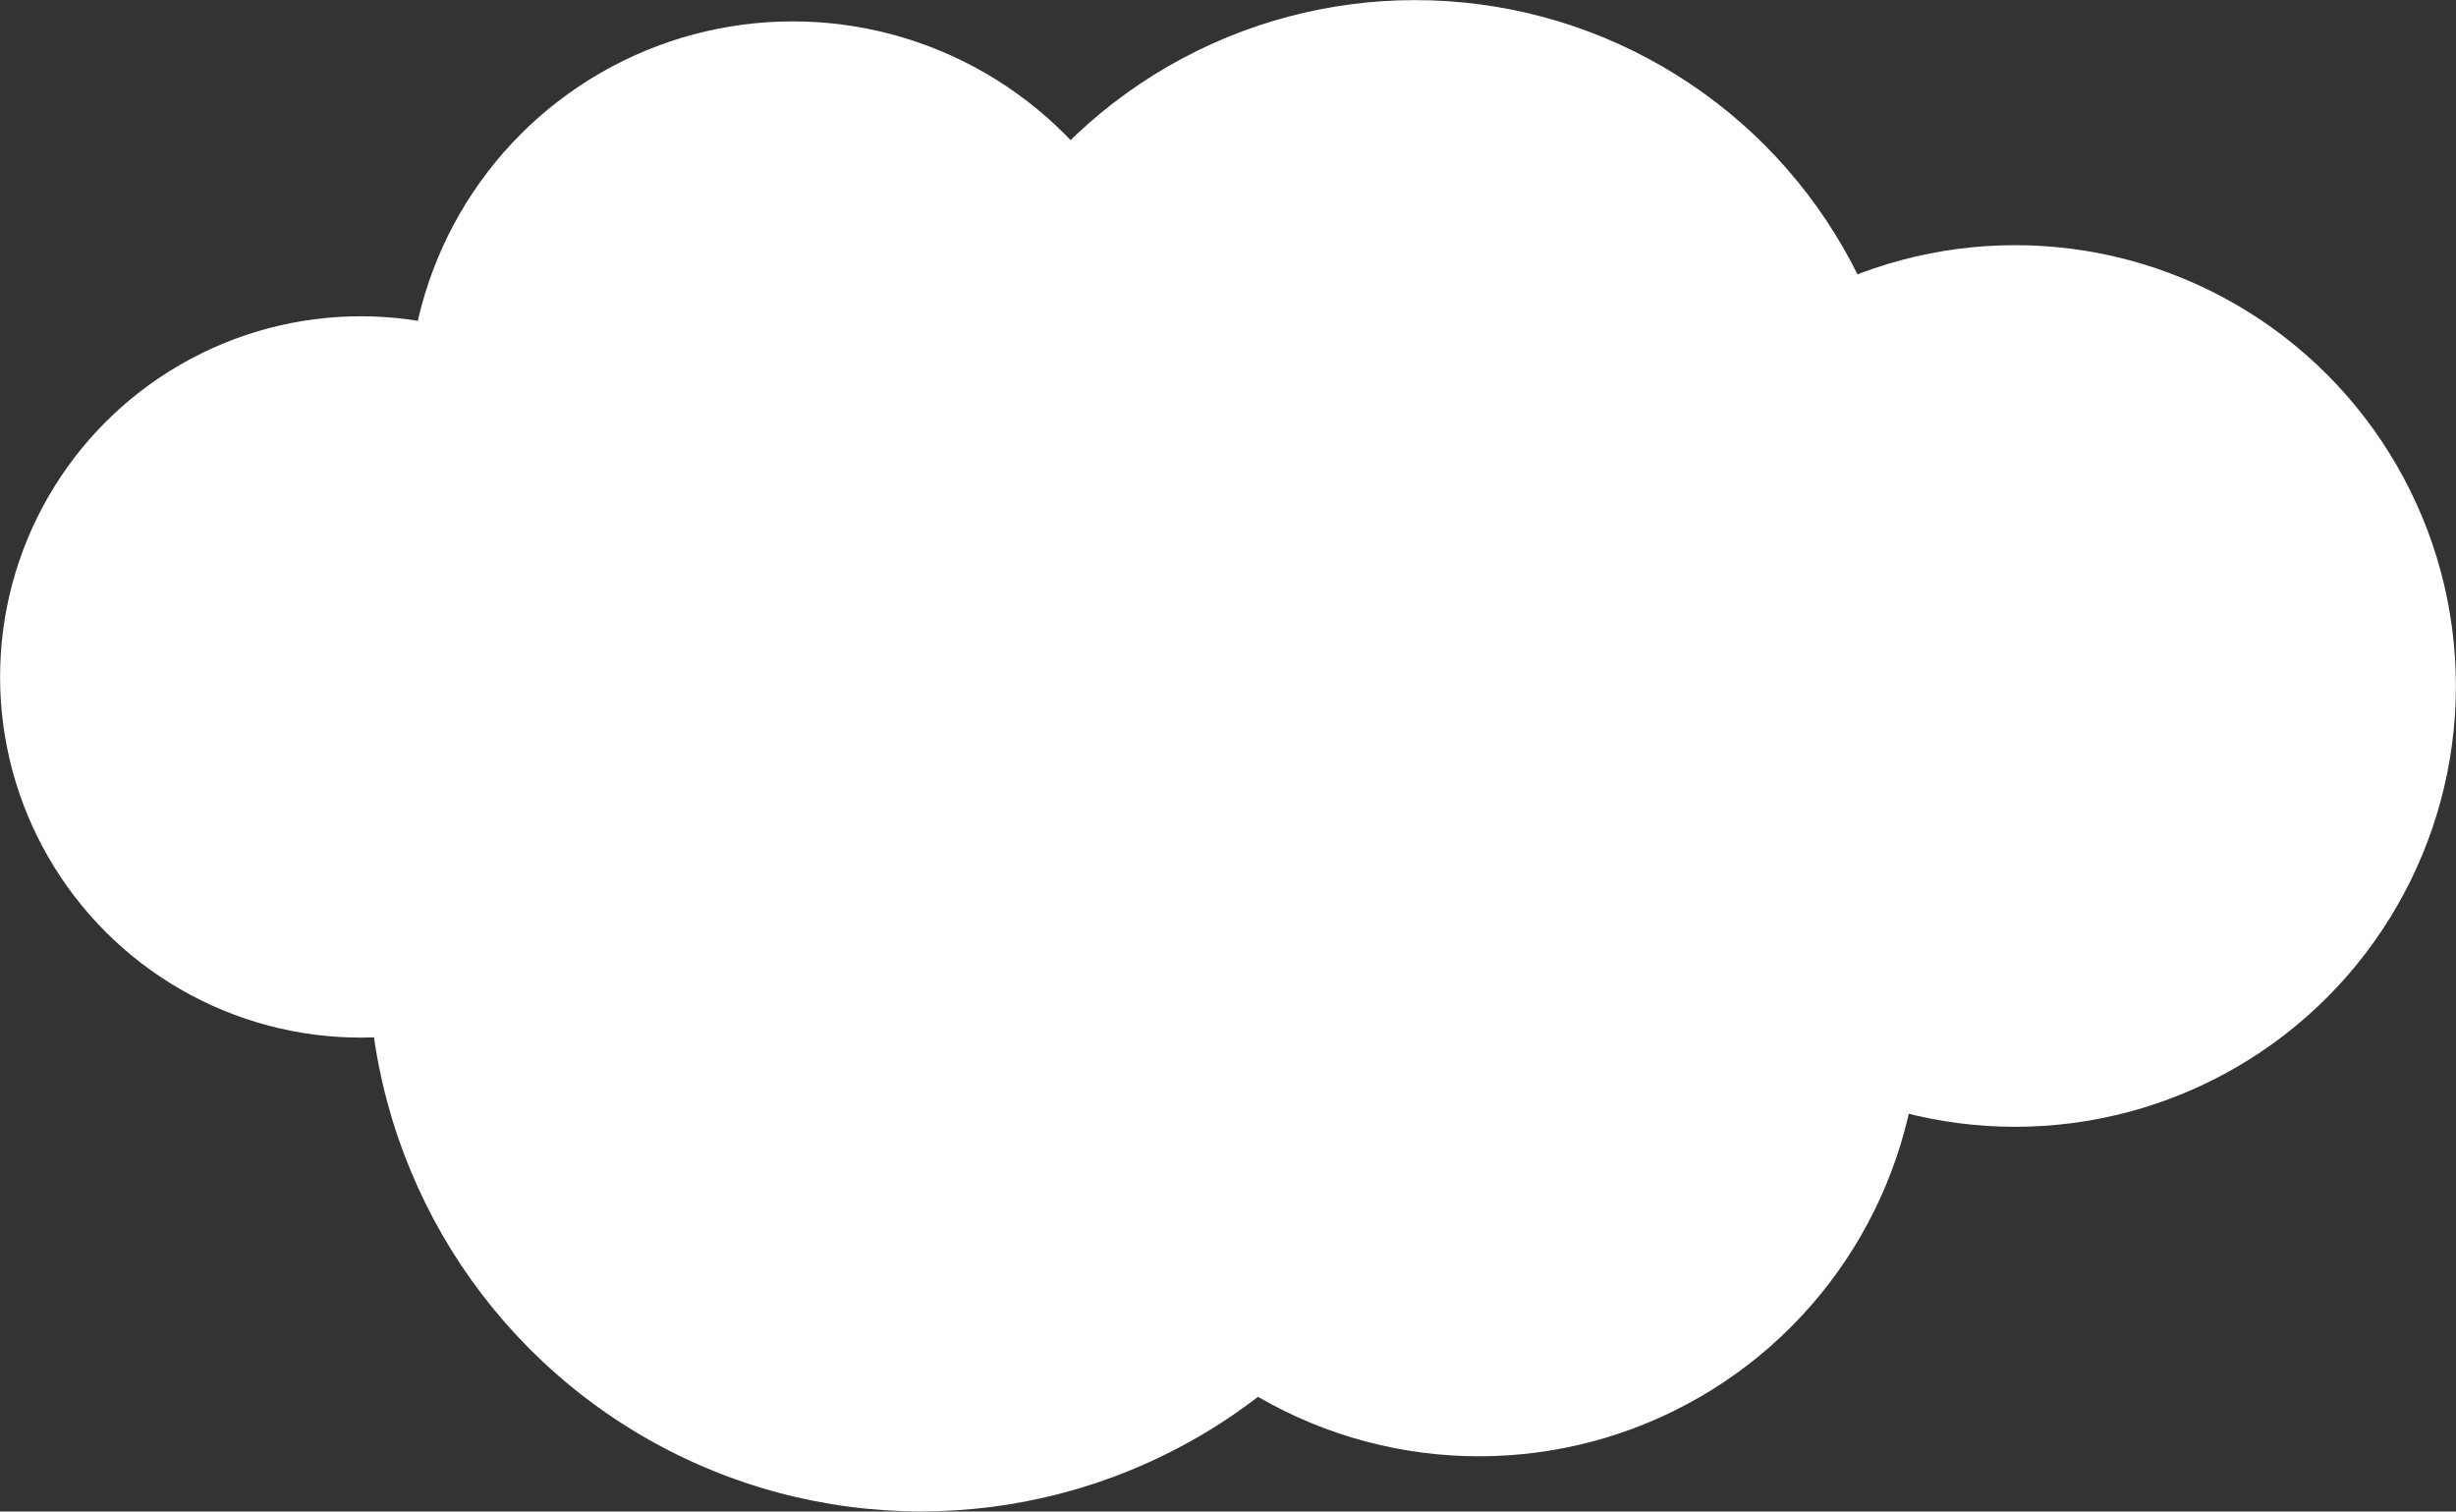 <?xml version="1.0" encoding="utf-8"?>
<!-- Generator: Adobe Illustrator 16.0.4, SVG Export Plug-In . SVG Version: 6.00 Build 0)  -->
<!DOCTYPE svg PUBLIC "-//W3C//DTD SVG 1.1//EN" "http://www.w3.org/Graphics/SVG/1.1/DTD/svg11.dtd">
<svg version="1.1" id="Layer_1" xmlns="http://www.w3.org/2000/svg" xmlns:xlink="http://www.w3.org/1999/xlink" x="0px" y="0px"
	 width="445.68px" height="274.276px" viewBox="0 0 445.68 274.276" enable-background="new 0 0 445.68 274.276"
	 xml:space="preserve">
<rect x="0" y="0" width="445.68" height="274.276" fill="#333333" stroke="none"/>
<circle fill="#FFFFFF" cx="65.458" cy="122.834" r="65.444"/>
<circle fill="#FFFFFF" cx="143.857" cy="73.648" r="69.765"/>
<circle fill="#FFFFFF" cx="256.792" cy="89.653" r="89.633"/>
<circle fill="#FFFFFF" cx="167.14" cy="173.961" r="100.292"/>
<circle fill="#FFFFFF" cx="268.405" cy="184.263" r="79.989"/>
<circle fill="#FFFFFF" cx="365.673" cy="124.476" r="79.989"/>
</svg>
